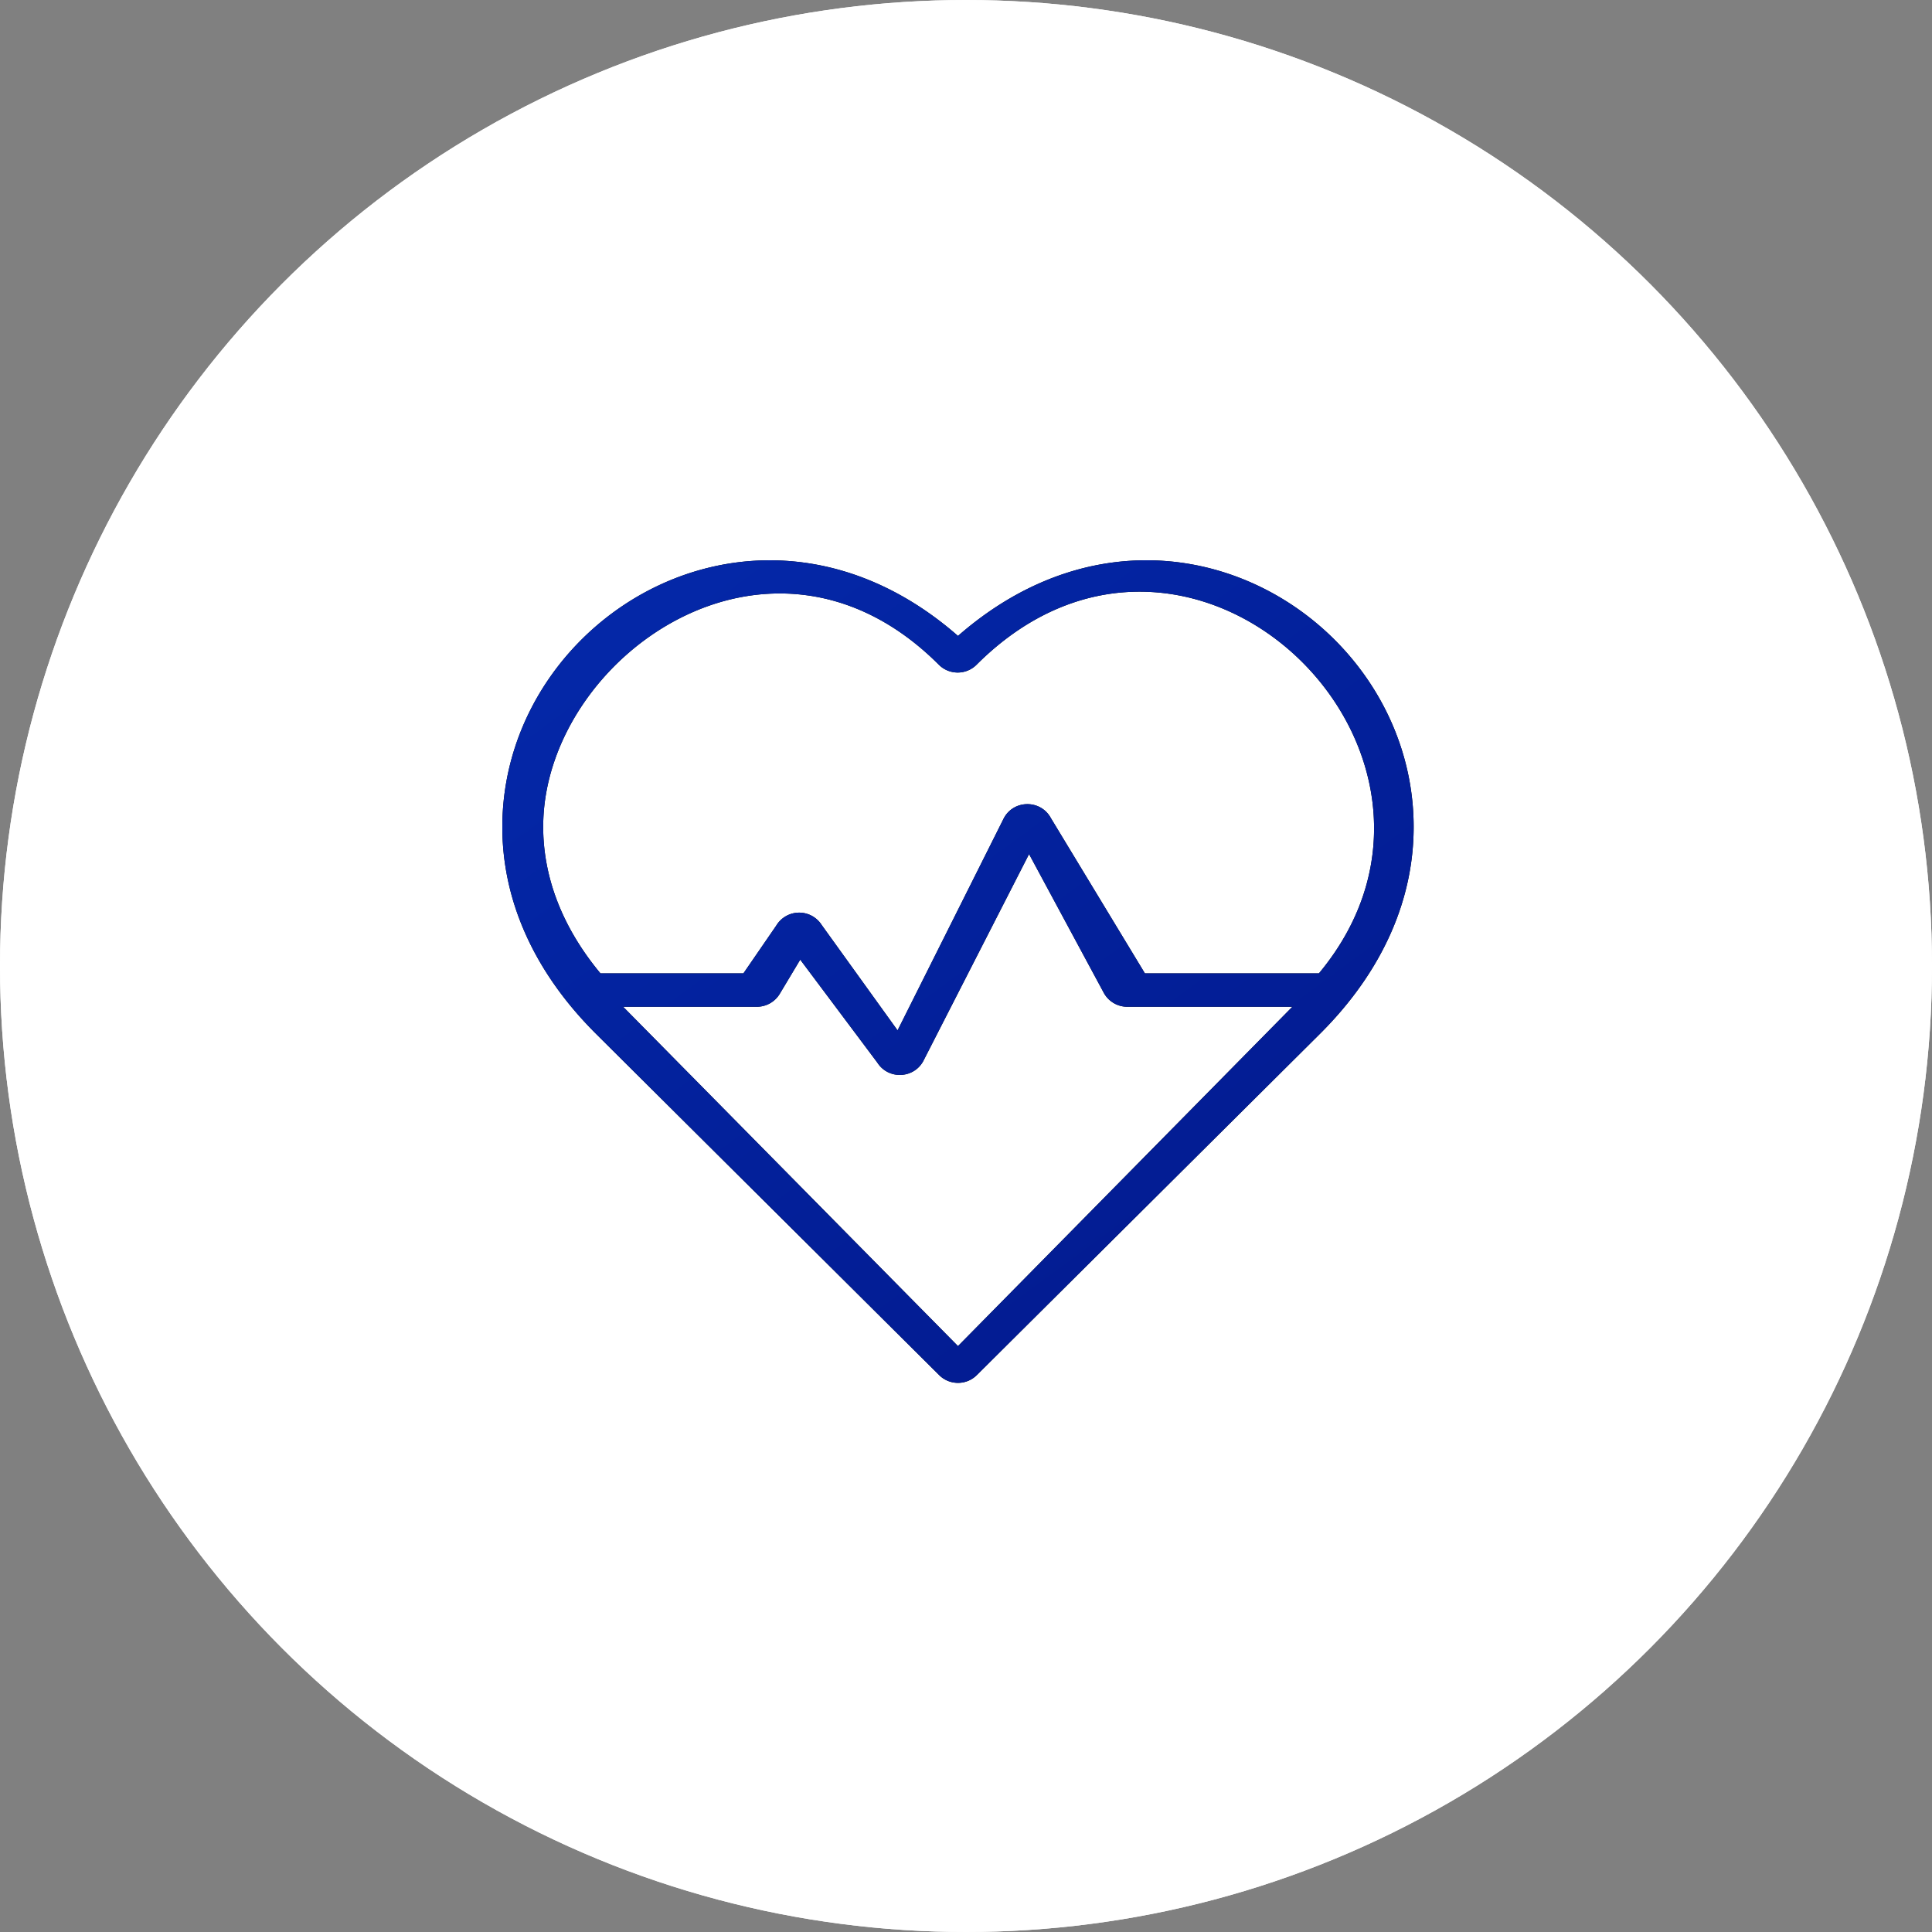 <svg width="100" height="100" xmlns="http://www.w3.org/2000/svg" xmlns:xlink="http://www.w3.org/1999/xlink"><rect width="100%" height="100%" fill="#808080" stroke="none"/><defs><linearGradient x1="-33.327%" y1="-63.988%" x2="100%" y2="106.949%" id="c"><stop stop-color="#0533BE" offset="0%"/><stop stop-color="#021789" offset="100%"/></linearGradient><circle id="a" cx="50" cy="50" r="50"/><path d="M47.168 13.538C46.953 2.82 33.873-5.08 23.585 3.915 13.305-5.075.217 2.815.003 13.538c-.079 3.93 1.586 7.713 4.815 10.94.008.01 6.553 6.519 17.792 17.696.54.537 1.411.537 1.95 0l17.793-17.696c3.228-3.227 4.893-7.01 4.815-10.94zM23.585 40.674L6.253 23.11h6.921c.486 0 .936-.254 1.186-.67l1.06-1.769 3.99 5.328c.582.916 1.95.833 2.415-.15l5.439-10.642 3.865 7.176c.241.448.709.727 1.217.727h8.548L23.585 40.674zm18.682-19.292H33.26l-4.865-8.034c-.535-.993-1.981-.962-2.467.063l-5.47 10.922-3.927-5.455a1.383 1.383 0 00-2.352.031l-1.7 2.473H5.08c-1.997-2.402-3.017-5.069-2.962-7.788.172-8.62 11.794-16.867 20.475-8.189.54.54 1.415.54 1.955 0C35.632-5.675 51.71 10.03 42.267 21.382z" id="b"/></defs><g fill="none" fill-rule="evenodd"><use fill="#F9F9F9" xlink:href="#a"/><use fill="#FFF" xlink:href="#a"/><g transform="translate(26 29)" fill-rule="nonzero"><use fill="#000" xlink:href="#b"/><use fill="url(#c)" xlink:href="#b"/></g></g></svg>